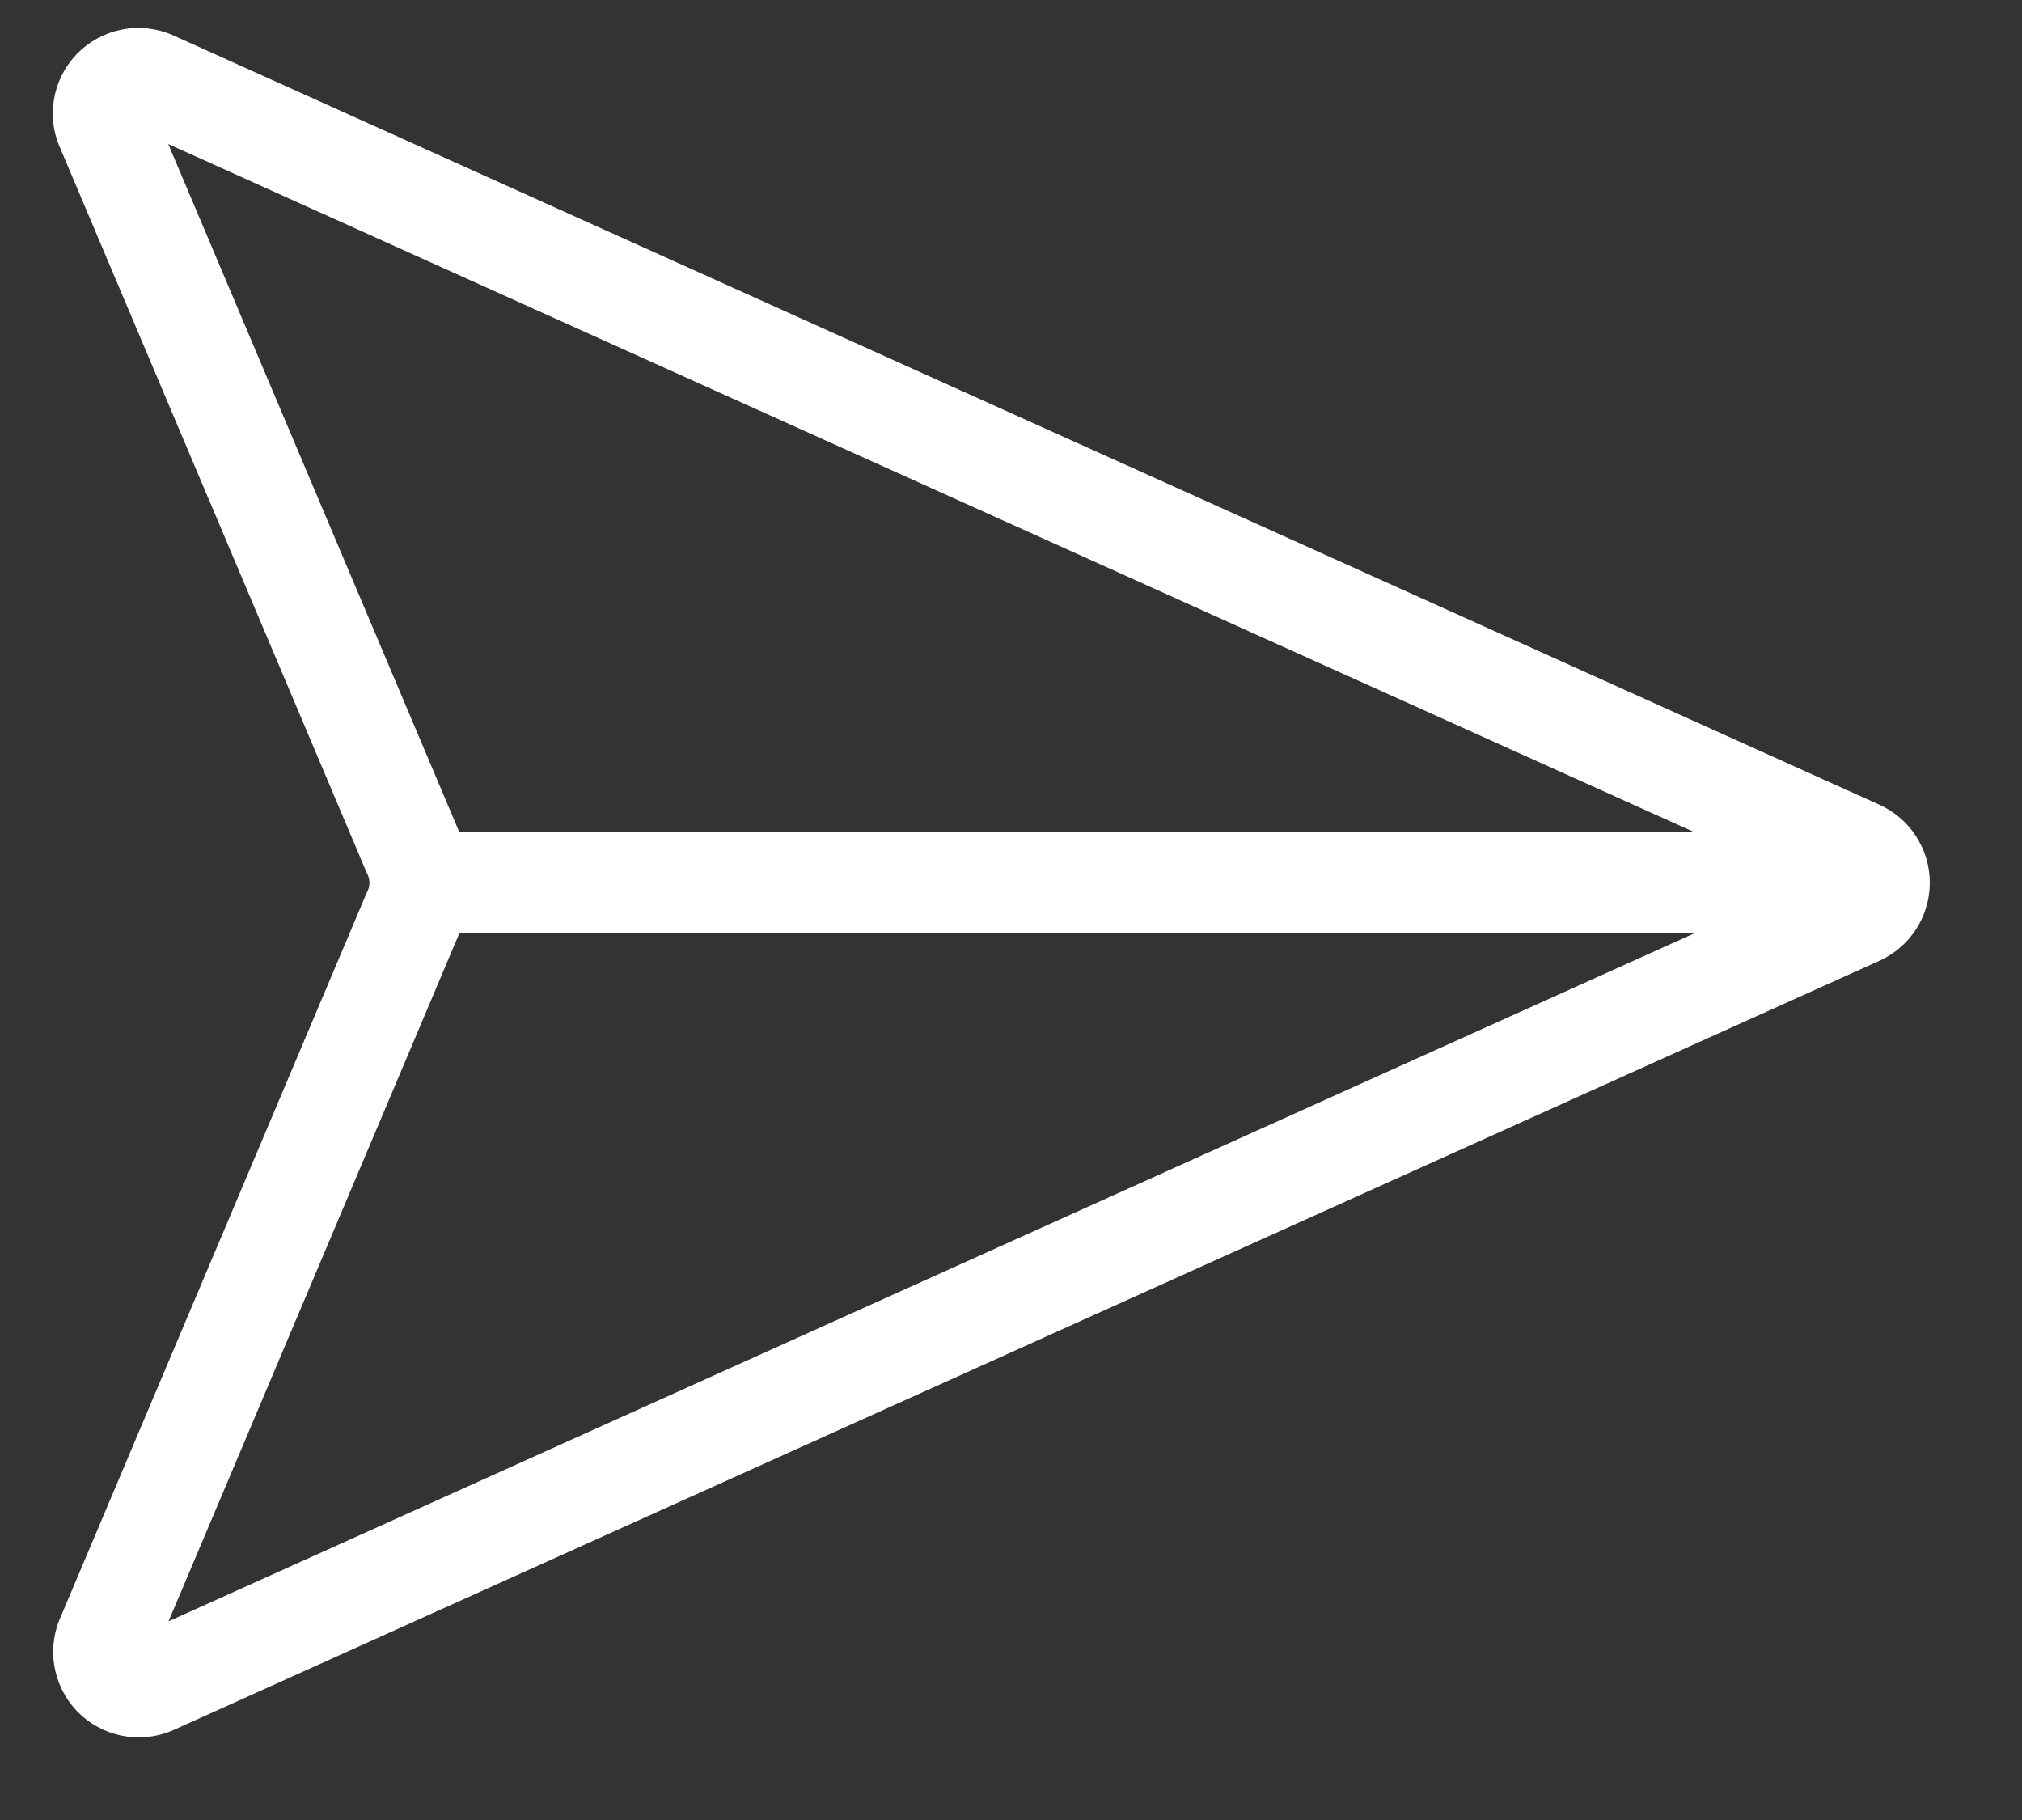 <svg width="20" height="18" viewBox="0 0 20 18" fill="none" xmlns="http://www.w3.org/2000/svg">
<rect x="0" y="0" width="20" height="18" fill="#333333" stroke="none"/>
<path d="M18.488 8.73L4.227 8.73M1.509 0.806L18.383 8.414C18.444 8.442 18.496 8.486 18.532 8.542C18.569 8.598 18.588 8.664 18.588 8.73C18.588 8.797 18.569 8.863 18.532 8.919C18.496 8.975 18.444 9.019 18.383 9.047L1.509 16.655C1.444 16.683 1.372 16.69 1.303 16.676C1.234 16.662 1.17 16.627 1.121 16.576C1.073 16.525 1.041 16.46 1.03 16.39C1.019 16.32 1.03 16.249 1.061 16.185L4.081 9.04C4.129 8.944 4.154 8.838 4.154 8.73C4.154 8.623 4.129 8.517 4.081 8.421L1.059 1.277C1.027 1.214 1.015 1.142 1.026 1.071C1.036 1 1.069 0.935 1.118 0.883C1.167 0.832 1.231 0.797 1.301 0.783C1.371 0.769 1.444 0.777 1.509 0.806V0.806Z" stroke="white" stroke-linecap="round" stroke-linejoin="round"/>
</svg>
